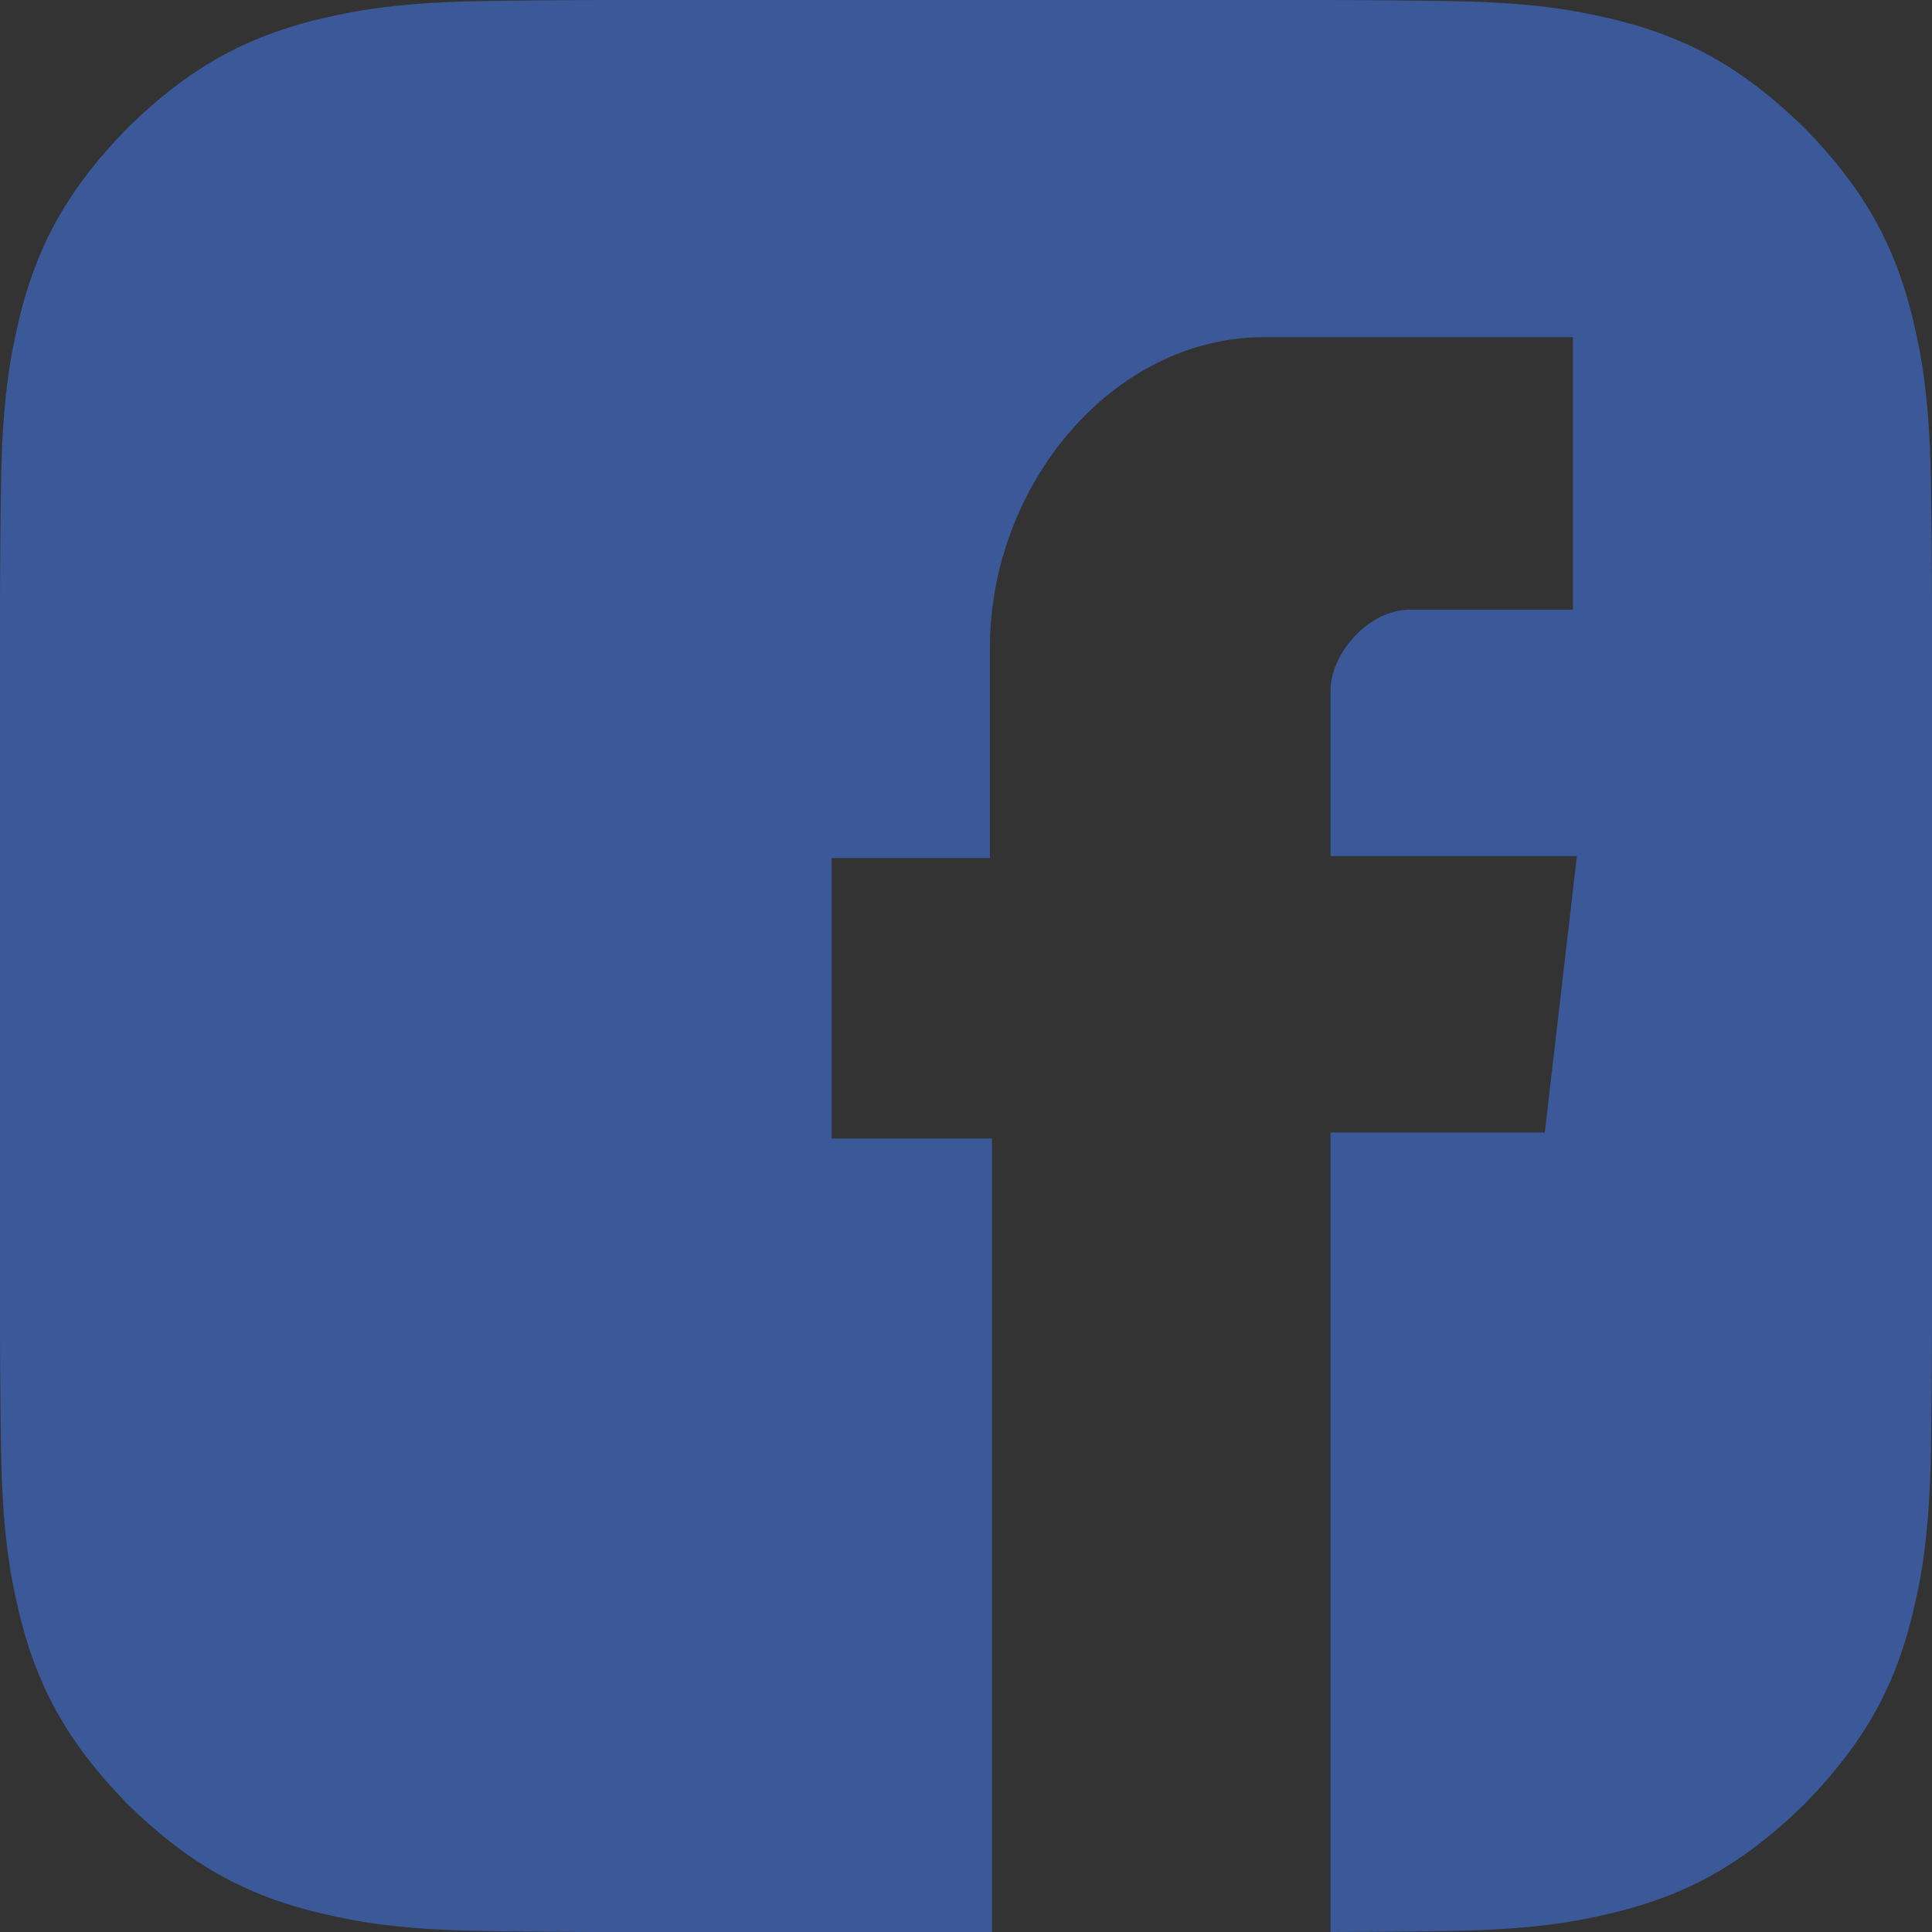 <?xml version="1.0" encoding="utf-8"?>
<!-- Generator: Adobe Illustrator 17.0.0, SVG Export Plug-In . SVG Version: 6.00 Build 0)  -->
<!DOCTYPE svg PUBLIC "-//W3C//DTD SVG 1.1//EN" "http://www.w3.org/Graphics/SVG/1.1/DTD/svg11.dtd">
<svg version="1.1" id="圖層_1" xmlns="http://www.w3.org/2000/svg" xmlns:xlink="http://www.w3.org/1999/xlink" x="0px" y="0px"
	 width="70px" height="70px" viewBox="0 0 70 70" enable-background="new 0 0 70 70" xml:space="preserve">
<rect x="0" y="0" width="70" height="70" fill="#333333" stroke="none"/>
<path fill="#3B5998" d="M69.986,19.432c-0.01-1.118-0.017-1.572-0.027-2.101c-0.031-1.571-0.132-3.159-0.399-4.579
	c-0.291-1.548-0.686-2.954-1.398-4.361c-0.723-1.428-1.716-2.662-2.79-3.762c-1.101-1.074-2.335-2.067-3.764-2.79
	c-1.405-0.713-2.812-1.107-4.36-1.398c-1.419-0.268-3.01-0.369-4.58-0.399c-0.528-0.01-0.983-0.017-2.101-0.027
	C49.508,0.004,48.637,0,47.996,0H22.003c-0.642,0-1.512,0.003-2.572,0.014c-1.118,0.01-1.572,0.017-2.101,0.027
	c-1.571,0.03-3.159,0.131-4.579,0.399C11.203,0.731,9.797,1.125,8.39,1.838c-1.427,0.724-2.661,1.716-3.762,2.79
	C3.554,5.729,2.562,6.963,1.838,8.39c-0.714,1.407-1.107,2.813-1.398,4.361c-0.268,1.42-0.37,3.008-0.399,4.579
	c-0.01,0.529-0.017,0.983-0.027,2.101C0.004,20.491,0,21.361,0,22.003v25.996c0,0.642,0.003,1.512,0.014,2.572
	c0.01,1.118,0.017,1.572,0.027,2.101c0.029,1.571,0.131,3.16,0.399,4.579c0.291,1.548,0.684,2.954,1.398,4.361
	c0.723,1.428,1.716,2.662,2.79,3.762c1.101,1.074,2.334,2.066,3.762,2.789c1.408,0.713,2.813,1.107,4.361,1.398
	c1.42,0.268,3.008,0.369,4.579,0.399c0.529,0.01,0.984,0.017,2.101,0.027c1.06,0.01,1.93,0.014,2.572,0.014h13.938V41.251h-5.81
	V31.09h5.735v-7.62c0-5.88,4.428-11.254,9.944-11.254h11.182v9.872h-5.881c-1.599,0-2.903,1.671-2.903,2.906v6.024h8.926
	l-1.163,10.016h-7.764v28.966c0.62-0.001,1.399-0.004,2.36-0.013c1.118-0.01,1.572-0.017,2.101-0.027
	c1.57-0.03,3.161-0.131,4.58-0.399c1.548-0.291,2.954-0.685,4.36-1.398c1.429-0.724,2.663-1.715,3.764-2.789
	c1.074-1.101,2.067-2.335,2.79-3.762c0.712-1.407,1.107-2.813,1.398-4.361c0.267-1.419,0.368-3.008,0.399-4.579
	c0.01-0.528,0.017-0.983,0.027-2.101C69.995,49.51,70,48.64,70,47.998V22.003C70,21.361,69.995,20.491,69.986,19.432z"/>
<g>
	<linearGradient id="SVGID_1_" gradientUnits="userSpaceOnUse" x1="109.217" y1="63.126" x2="161.328" y2="5.571">
		<stop  offset="0" style="stop-color:#F4D102"/>
		<stop  offset="0.001" style="stop-color:#F4D002"/>
		<stop  offset="0.096" style="stop-color:#EF9711"/>
		<stop  offset="0.187" style="stop-color:#EB671E"/>
		<stop  offset="0.274" style="stop-color:#E74227"/>
		<stop  offset="0.354" style="stop-color:#E5282E"/>
		<stop  offset="0.425" style="stop-color:#E41833"/>
		<stop  offset="0.48" style="stop-color:#E31234"/>
		<stop  offset="0.624" style="stop-color:#BE1F5F"/>
		<stop  offset="0.789" style="stop-color:#9A2D89"/>
		<stop  offset="0.918" style="stop-color:#8335A3"/>
		<stop  offset="0.995" style="stop-color:#7B38AD"/>
	</linearGradient>
	<path fill="url(#SVGID_1_)" d="M169.668,19.432c-0.01-1.118-0.017-1.572-0.027-2.101c-0.031-1.571-0.132-3.159-0.399-4.579
		c-0.291-1.548-0.686-2.954-1.398-4.361c-0.723-1.428-1.716-2.662-2.79-3.762c-1.101-1.074-2.335-2.067-3.764-2.79
		c-1.405-0.713-2.812-1.107-4.36-1.398c-1.419-0.268-3.01-0.369-4.58-0.399c-0.528-0.01-0.983-0.017-2.101-0.027
		C149.19,0.004,148.319,0,147.678,0h-25.993c-0.642,0-1.512,0.003-2.572,0.014c-1.118,0.01-1.572,0.017-2.101,0.027
		c-1.571,0.03-3.159,0.131-4.579,0.399c-1.548,0.291-2.954,0.685-4.361,1.398c-1.427,0.724-2.661,1.716-3.762,2.79
		c-1.074,1.101-2.067,2.335-2.79,3.762c-0.714,1.407-1.107,2.813-1.398,4.361c-0.268,1.42-0.37,3.008-0.399,4.579
		c-0.01,0.529-0.017,0.983-0.027,2.101c-0.01,1.06-0.014,1.93-0.014,2.571v25.996c0,0.642,0.003,1.512,0.014,2.572
		c0.01,1.118,0.017,1.572,0.027,2.101c0.029,1.571,0.131,3.16,0.399,4.579c0.291,1.548,0.684,2.954,1.398,4.361
		c0.723,1.428,1.716,2.662,2.79,3.762c1.101,1.074,2.334,2.066,3.762,2.789c1.408,0.713,2.813,1.107,4.361,1.398
		c1.42,0.268,3.008,0.369,4.579,0.399c0.529,0.01,0.984,0.017,2.101,0.027c1.06,0.01,1.93,0.014,2.572,0.014h13.938l12.268-0.001
		c0.62-0.001,1.399-0.004,2.36-0.013c1.118-0.01,1.572-0.017,2.101-0.027c1.57-0.03,3.161-0.131,4.58-0.399
		c1.548-0.291,2.954-0.685,4.36-1.398c1.429-0.724,2.663-1.715,3.764-2.789c1.074-1.101,2.067-2.335,2.79-3.762
		c0.712-1.407,1.107-2.813,1.398-4.361c0.267-1.419,0.368-3.008,0.399-4.579c0.01-0.528,0.017-0.983,0.027-2.101
		c0.009-1.06,0.014-1.93,0.014-2.572V22.003C169.682,21.361,169.677,20.491,169.668,19.432z"/>
	<path fill="none" stroke="#FFFFFF" stroke-width="3" stroke-miterlimit="10" d="M157.423,24.881
		c-0.007-0.727-0.011-1.022-0.018-1.366c-0.02-1.021-0.086-2.054-0.259-2.976c-0.189-1.006-0.446-1.92-0.909-2.835
		c-0.47-0.928-1.115-1.73-1.813-2.445c-0.715-0.698-1.518-1.343-2.447-1.814c-0.914-0.464-1.828-0.72-2.834-0.909
		c-0.922-0.174-1.956-0.24-2.977-0.259c-0.343-0.007-0.639-0.011-1.365-0.018c-0.689-0.007-1.255-0.009-1.672-0.009h-16.895
		c-0.417,0-0.983,0.002-1.672,0.009c-0.726,0.007-1.022,0.011-1.366,0.018c-1.021,0.019-2.053,0.085-2.976,0.259
		c-1.006,0.189-1.92,0.445-2.835,0.909c-0.928,0.47-1.73,1.115-2.445,1.814c-0.698,0.715-1.343,1.517-1.813,2.445
		c-0.464,0.915-0.72,1.828-0.909,2.835c-0.174,0.923-0.24,1.955-0.259,2.976c-0.007,0.344-0.011,0.639-0.018,1.366
		c-0.007,0.689-0.009,1.254-0.009,1.671v16.897c0,0.417,0.002,0.983,0.009,1.672c0.007,0.727,0.011,1.022,0.018,1.365
		c0.019,1.021,0.085,2.054,0.259,2.976c0.189,1.006,0.445,1.92,0.909,2.835c0.47,0.928,1.115,1.73,1.813,2.445
		c0.715,0.698,1.517,1.343,2.445,1.813c0.915,0.464,1.828,0.72,2.835,0.909c0.923,0.174,1.955,0.24,2.976,0.259
		c0.344,0.007,0.639,0.011,1.366,0.018c0.689,0.007,1.254,0.009,1.672,0.009h9.06l7.974,0c0.403,0,0.91-0.003,1.534-0.008
		c0.727-0.007,1.022-0.011,1.365-0.018c1.021-0.019,2.055-0.085,2.977-0.259c1.006-0.189,1.92-0.445,2.834-0.909
		c0.929-0.47,1.731-1.115,2.447-1.813c0.698-0.715,1.343-1.517,1.813-2.445c0.463-0.914,0.72-1.828,0.909-2.835
		c0.173-0.922,0.239-1.955,0.259-2.976c0.007-0.343,0.011-0.639,0.018-1.365c0.006-0.689,0.009-1.255,0.009-1.672V26.552
		C157.432,26.135,157.429,25.569,157.423,24.881z"/>
	<circle fill="none" stroke="#FFFFFF" stroke-width="3" stroke-miterlimit="10" cx="134.682" cy="35" r="9.917"/>
	<circle fill="#FFFFFF" cx="146.978" cy="21.654" r="2.217"/>
</g>
<g>
	<path fill="#D34836" d="M269.35,19.431c-0.01-1.118-0.017-1.572-0.027-2.101c-0.031-1.571-0.132-3.159-0.399-4.579
		c-0.291-1.548-0.686-2.954-1.398-4.361c-0.723-1.428-1.716-2.662-2.79-3.762c-1.101-1.074-2.335-2.067-3.764-2.79
		c-1.405-0.713-2.812-1.107-4.36-1.398c-1.419-0.268-3.01-0.369-4.58-0.399c-0.528-0.01-0.983-0.017-2.101-0.027
		C248.872,0.004,248.001,0,247.36,0h-25.993c-0.642,0-1.512,0.003-2.572,0.014c-1.118,0.01-1.572,0.017-2.101,0.027
		c-1.571,0.03-3.159,0.131-4.579,0.399c-1.548,0.291-2.954,0.685-4.361,1.398c-1.427,0.724-2.661,1.716-3.762,2.79
		c-1.074,1.101-2.066,2.334-2.79,3.762c-0.714,1.407-1.107,2.813-1.398,4.361c-0.268,1.42-0.37,3.008-0.399,4.579
		c-0.01,0.529-0.017,0.983-0.027,2.101c-0.01,1.06-0.014,1.93-0.014,2.571v25.995c0,0.642,0.003,1.512,0.014,2.572
		c0.01,1.118,0.017,1.572,0.027,2.101c0.029,1.571,0.131,3.16,0.399,4.579c0.291,1.548,0.684,2.954,1.398,4.361
		c0.723,1.428,1.716,2.662,2.79,3.762c1.101,1.074,2.334,2.065,3.762,2.789c1.408,0.713,2.813,1.107,4.361,1.398
		c1.42,0.268,3.008,0.369,4.579,0.399c0.529,0.01,0.984,0.017,2.101,0.027c1.06,0.01,1.93,0.014,2.572,0.014h13.938l12.268-0.001
		c0.62-0.001,1.399-0.004,2.36-0.013c1.118-0.01,1.572-0.017,2.101-0.027c1.57-0.03,3.161-0.131,4.58-0.399
		c1.548-0.291,2.954-0.685,4.36-1.398c1.429-0.724,2.663-1.715,3.764-2.789c1.074-1.101,2.066-2.334,2.79-3.762
		c0.712-1.407,1.107-2.813,1.398-4.361c0.267-1.419,0.368-3.008,0.399-4.579c0.01-0.528,0.017-0.983,0.027-2.101
		c0.009-1.06,0.014-1.93,0.014-2.572V22.002C269.363,21.361,269.359,20.491,269.35,19.431z"/>
	<g>
		<g>
			<defs>
				<path id="SVGID_2_" d="M269.35,19.43c-0.01-1.117-0.017-1.571-0.027-2.101c-0.03-1.57-0.131-3.159-0.399-4.578
					c-0.291-1.548-0.685-2.954-1.398-4.361c-0.724-1.428-1.716-2.661-2.79-3.762c-1.101-1.076-2.334-2.067-3.762-2.79
					c-1.407-0.713-2.813-1.107-4.361-1.399c-1.419-0.267-3.008-0.368-4.579-0.398c-0.529-0.01-0.983-0.017-2.101-0.027
					c-1.06-0.01-1.93-0.014-2.571-0.014h-25.994c-0.641,0-1.512,0.003-2.573,0.014c-1.117,0.01-1.572,0.017-2.101,0.027
					c-1.57,0.03-3.159,0.131-4.579,0.398c-1.547,0.292-2.954,0.686-4.36,1.399c-1.429,0.723-2.661,1.715-3.763,2.79
					c-1.074,1.101-2.067,2.334-2.79,3.762c-0.712,1.407-1.107,2.813-1.398,4.361c-0.267,1.419-0.368,3.008-0.399,4.578
					c-0.01,0.53-0.016,0.984-0.027,2.101c-0.009,1.061-0.014,1.931-0.014,2.573v25.994c0,0.641,0.005,1.512,0.014,2.571
					c0.011,1.118,0.017,1.572,0.027,2.101c0.031,1.571,0.132,3.16,0.399,4.579c0.291,1.548,0.686,2.954,1.398,4.361
					c0.723,1.428,1.716,2.661,2.79,3.762c1.102,1.074,2.334,2.067,3.763,2.79c1.406,0.713,2.813,1.107,4.36,1.398
					c1.42,0.268,3.009,0.369,4.579,0.399c0.529,0.01,0.984,0.017,2.101,0.027c1.061,0.01,1.931,0.014,2.573,0.014h25.994
					c0.641,0,1.512-0.003,2.571-0.014c1.118-0.01,1.572-0.017,2.101-0.027c1.571-0.03,3.16-0.131,4.579-0.399
					c1.548-0.29,2.954-0.685,4.361-1.398c1.428-0.723,2.661-1.716,3.762-2.79c1.074-1.101,2.067-2.334,2.79-3.762
					c0.713-1.407,1.107-2.813,1.398-4.361c0.268-1.418,0.369-3.008,0.399-4.579c0.01-0.529,0.017-0.983,0.027-2.101
					c0.01-1.06,0.014-1.93,0.014-2.571V22.003C269.364,21.361,269.361,20.491,269.35,19.43z"/>
			</defs>
			<clipPath id="SVGID_3_">
				<use xlink:href="#SVGID_2_"  overflow="visible"/>
			</clipPath>
			<g clip-path="url(#SVGID_3_)">
				<g>
					<path fill="#FFFFFF" d="M254.68,8.019v12.732h12.245v3.247H254.68v12.846h-3.47V23.998h-12.251v-3.247h12.251V8.019H254.68
						L254.68,8.019z"/>
				</g>
				<path fill="#FFFFFF" d="M197.403,65.802c0-6.414,7.716-11.755,16.301-11.666c2.02,0.019,3.893,0.349,5.582,0.902
					c4.661,3.245,8.026,5.086,8.985,8.777c0.171,0.762,0.261,1.53,0.261,2.311c0,6.547-4.217,11.665-16.321,11.665
					C203.62,77.791,197.403,72.337,197.403,65.802L197.403,65.802z M214.473,39.423c-5.772-0.178-11.259-6.465-12.249-14.041
					c-1.003-7.6,2.871-13.393,8.649-13.228c5.772,0.178,11.259,6.262,12.256,13.838c0.985,7.481-2.762,13.431-8.413,13.431
					C214.651,39.423,214.561,39.423,214.473,39.423L214.473,39.423z M213.673,8.973c-10.053,0-19.511,7.62-19.511,16.447
					c0,8.998,6.849,16.289,17.073,16.289c0.704,0,1.403-0.019,2.088-0.07c-0.667,1.264-1.149,2.692-1.149,4.191
					c0,2.495,1.352,4.528,3.048,6.185c-1.283,0-2.534,0.032-3.886,0.032c-12.435,0-22.023,7.931-22.023,16.156
					c0,8.097,10.51,13.158,22.956,13.158c14.181,0,22.023-8.046,22.023-16.15c0-6.49-1.918-10.383-7.842-14.562
					c-2.014-1.441-5.893-4.933-5.893-6.978c0-2.407,0.692-3.575,4.299-6.414c3.708-2.896,6.332-6.966,6.332-11.703
					c0-5.639-2.503-11.126-7.221-12.948h7.106l5.023-3.632H213.673z"/>
			</g>
		</g>
	</g>
</g>
<path opacity="0.4" d="M550.631,208.679c-0.01-1.118-0.017-1.572-0.027-2.101c-0.031-1.571-0.132-3.159-0.399-4.579
	c-0.291-1.548-0.686-2.954-1.398-4.361c-0.723-1.428-1.716-2.662-2.79-3.762c-1.101-1.074-2.335-2.067-3.764-2.79
	c-1.405-0.713-2.812-1.107-4.36-1.398c-1.419-0.268-3.01-0.369-4.58-0.399c-0.528-0.01-0.983-0.017-2.101-0.027
	c-1.06-0.01-1.931-0.014-2.572-0.014h-25.993c-0.642,0-1.512,0.003-2.572,0.014c-1.118,0.01-1.572,0.017-2.101,0.027
	c-1.571,0.03-3.159,0.131-4.579,0.399c-1.548,0.291-2.954,0.685-4.361,1.398c-1.427,0.724-2.661,1.716-3.762,2.79
	c-1.074,1.101-2.066,2.335-2.79,3.762c-0.714,1.407-1.107,2.813-1.398,4.361c-0.268,1.42-0.37,3.008-0.399,4.579
	c-0.01,0.529-0.017,0.983-0.027,2.101c-0.01,1.06-0.014,1.93-0.014,2.571v25.996c0,0.642,0.003,1.512,0.014,2.572
	c0.01,1.118,0.017,1.572,0.027,2.101c0.029,1.571,0.131,3.16,0.399,4.579c0.291,1.548,0.684,2.954,1.398,4.361
	c0.723,1.428,1.716,2.662,2.79,3.762c1.101,1.074,2.334,2.066,3.762,2.789c1.408,0.713,2.813,1.107,4.361,1.398
	c1.42,0.268,3.008,0.369,4.579,0.399c0.529,0.01,0.984,0.017,2.101,0.027c1.06,0.01,1.93,0.014,2.572,0.014h13.938v-28.749h-5.81
	v-10.161h5.735v-7.62c0-5.88,4.428-11.254,9.944-11.254h11.182v9.872h-5.881c-1.599,0-2.903,1.671-2.903,2.906v6.024h8.926
	l-1.163,10.016h-7.764v28.966c0.62-0.001,1.399-0.004,2.36-0.013c1.118-0.01,1.572-0.017,2.101-0.027
	c1.57-0.03,3.161-0.131,4.58-0.399c1.548-0.291,2.955-0.685,4.36-1.398c1.429-0.724,2.663-1.715,3.764-2.789
	c1.074-1.101,2.067-2.335,2.79-3.762c0.712-1.407,1.107-2.813,1.398-4.361c0.267-1.419,0.368-3.008,0.399-4.579
	c0.01-0.528,0.017-0.983,0.027-2.101c0.009-1.06,0.014-1.93,0.014-2.572V211.25C550.645,210.609,550.64,209.739,550.631,208.679z"/>
<g>
	<path opacity="0.4" d="M650.313,208.679c-0.01-1.118-0.017-1.572-0.027-2.101c-0.031-1.571-0.132-3.159-0.398-4.579
		c-0.291-1.548-0.686-2.954-1.398-4.361c-0.723-1.428-1.716-2.662-2.79-3.762c-1.101-1.074-2.335-2.067-3.764-2.79
		c-1.405-0.713-2.812-1.107-4.36-1.398c-1.419-0.268-3.01-0.369-4.58-0.399c-0.528-0.01-0.983-0.017-2.101-0.027
		c-1.06-0.01-1.931-0.014-2.572-0.014H602.33c-0.642,0-1.512,0.003-2.572,0.014c-1.118,0.01-1.572,0.017-2.101,0.027
		c-1.571,0.03-3.159,0.131-4.579,0.399c-1.548,0.291-2.954,0.685-4.361,1.398c-1.427,0.724-2.661,1.716-3.762,2.79
		c-1.074,1.101-2.066,2.335-2.79,3.762c-0.714,1.407-1.107,2.813-1.398,4.361c-0.268,1.42-0.37,3.008-0.399,4.579
		c-0.01,0.529-0.017,0.983-0.027,2.101c-0.01,1.06-0.014,1.93-0.014,2.571v25.996c0,0.642,0.003,1.512,0.014,2.572
		c0.01,1.118,0.017,1.572,0.027,2.101c0.029,1.571,0.131,3.16,0.399,4.579c0.291,1.548,0.684,2.954,1.398,4.361
		c0.723,1.428,1.716,2.662,2.79,3.762c1.101,1.074,2.334,2.066,3.762,2.789c1.408,0.713,2.813,1.107,4.361,1.398
		c1.42,0.268,3.008,0.369,4.579,0.399c0.529,0.01,0.984,0.017,2.101,0.027c1.06,0.01,1.93,0.014,2.572,0.014h13.938l12.268-0.001
		c0.62-0.001,1.399-0.004,2.36-0.013c1.118-0.01,1.572-0.017,2.101-0.027c1.57-0.03,3.161-0.131,4.58-0.399
		c1.548-0.291,2.954-0.685,4.36-1.398c1.429-0.724,2.663-1.715,3.764-2.789c1.074-1.101,2.066-2.335,2.79-3.762
		c0.712-1.407,1.107-2.813,1.398-4.361c0.267-1.419,0.368-3.008,0.398-4.579c0.01-0.528,0.017-0.983,0.027-2.101
		c0.009-1.06,0.014-1.93,0.014-2.572V211.25C650.327,210.609,650.322,209.739,650.313,208.679z"/>
	<path fill="none" stroke="#FFFFFF" stroke-width="3" stroke-miterlimit="10" d="M638.068,214.128
		c-0.007-0.727-0.011-1.022-0.018-1.366c-0.02-1.021-0.086-2.054-0.259-2.976c-0.189-1.006-0.446-1.92-0.909-2.835
		c-0.47-0.928-1.115-1.73-1.813-2.445c-0.715-0.698-1.518-1.343-2.447-1.814c-0.914-0.464-1.828-0.72-2.834-0.909
		c-0.922-0.174-1.956-0.24-2.977-0.259c-0.344-0.007-0.639-0.011-1.365-0.018c-0.689-0.007-1.255-0.009-1.672-0.009h-16.895
		c-0.417,0-0.983,0.002-1.672,0.009c-0.726,0.007-1.022,0.011-1.366,0.018c-1.021,0.019-2.053,0.085-2.976,0.259
		c-1.006,0.189-1.92,0.445-2.835,0.909c-0.928,0.47-1.73,1.115-2.445,1.814c-0.698,0.715-1.343,1.517-1.813,2.445
		c-0.464,0.915-0.72,1.828-0.909,2.835c-0.174,0.923-0.24,1.955-0.26,2.976c-0.007,0.344-0.011,0.639-0.018,1.366
		c-0.007,0.689-0.009,1.254-0.009,1.671v16.897c0,0.417,0.002,0.983,0.009,1.672c0.007,0.727,0.011,1.022,0.018,1.365
		c0.019,1.021,0.085,2.054,0.26,2.976c0.189,1.006,0.445,1.92,0.909,2.835c0.47,0.928,1.115,1.73,1.813,2.445
		c0.715,0.698,1.517,1.343,2.445,1.813c0.915,0.464,1.828,0.72,2.835,0.909c0.923,0.174,1.955,0.24,2.976,0.259
		c0.344,0.007,0.639,0.011,1.366,0.018c0.689,0.007,1.254,0.009,1.672,0.009h9.06l7.974,0c0.403,0,0.91-0.003,1.534-0.008
		c0.727-0.007,1.022-0.011,1.365-0.018c1.021-0.019,2.055-0.085,2.977-0.259c1.006-0.189,1.92-0.445,2.834-0.909
		c0.929-0.47,1.731-1.115,2.447-1.813c0.698-0.715,1.343-1.517,1.813-2.445c0.463-0.914,0.72-1.828,0.909-2.835
		c0.173-0.922,0.239-1.955,0.259-2.976c0.007-0.343,0.011-0.639,0.018-1.365c0.006-0.689,0.009-1.255,0.009-1.672v-16.897
		C638.077,215.382,638.074,214.817,638.068,214.128z"/>
	<circle fill="none" stroke="#FFFFFF" stroke-width="3" stroke-miterlimit="10" cx="615.327" cy="224.247" r="9.917"/>
	<circle fill="#FFFFFF" cx="627.623" cy="210.902" r="2.217"/>
</g>
<g>
	<path opacity="0.4" d="M749.995,208.679c-0.01-1.118-0.017-1.572-0.027-2.101c-0.031-1.571-0.132-3.159-0.399-4.579
		c-0.291-1.548-0.686-2.954-1.398-4.361c-0.723-1.428-1.716-2.662-2.79-3.762c-1.101-1.074-2.335-2.067-3.764-2.79
		c-1.405-0.713-2.812-1.107-4.36-1.398c-1.419-0.268-3.01-0.369-4.58-0.399c-0.528-0.01-0.983-0.017-2.101-0.027
		c-1.06-0.01-1.931-0.014-2.572-0.014h-25.993c-0.642,0-1.512,0.003-2.572,0.014c-1.118,0.01-1.572,0.017-2.101,0.027
		c-1.571,0.03-3.159,0.131-4.579,0.399c-1.548,0.291-2.954,0.685-4.361,1.398c-1.427,0.724-2.661,1.716-3.762,2.79
		c-1.074,1.101-2.066,2.334-2.79,3.762c-0.714,1.407-1.107,2.813-1.398,4.361c-0.268,1.42-0.37,3.008-0.399,4.579
		c-0.01,0.529-0.017,0.983-0.027,2.101c-0.01,1.06-0.014,1.93-0.014,2.571v25.995c0,0.642,0.003,1.512,0.014,2.572
		c0.01,1.118,0.017,1.572,0.027,2.101c0.029,1.571,0.131,3.16,0.399,4.579c0.291,1.548,0.684,2.954,1.398,4.361
		c0.723,1.428,1.716,2.662,2.79,3.762c1.101,1.074,2.334,2.065,3.762,2.789c1.407,0.713,2.813,1.107,4.361,1.398
		c1.42,0.268,3.008,0.369,4.579,0.399c0.529,0.01,0.984,0.017,2.101,0.027c1.06,0.01,1.93,0.014,2.572,0.014h13.938l12.268-0.001
		c0.62-0.001,1.399-0.004,2.36-0.013c1.118-0.01,1.572-0.017,2.101-0.027c1.57-0.03,3.161-0.131,4.58-0.399
		c1.548-0.291,2.954-0.685,4.36-1.398c1.429-0.724,2.663-1.715,3.764-2.789c1.074-1.101,2.066-2.334,2.79-3.762
		c0.712-1.407,1.107-2.813,1.398-4.361c0.267-1.419,0.368-3.008,0.399-4.579c0.01-0.528,0.017-0.983,0.027-2.101
		c0.009-1.06,0.014-1.93,0.014-2.572V211.25C750.008,210.608,750.003,209.738,749.995,208.679z"/>
	<g>
		<g>
			<defs>
				<path id="SVGID_4_" d="M749.995,208.677c-0.01-1.117-0.017-1.571-0.027-2.101c-0.03-1.57-0.131-3.159-0.399-4.578
					c-0.291-1.548-0.685-2.954-1.398-4.361c-0.724-1.428-1.716-2.661-2.79-3.762c-1.101-1.076-2.334-2.067-3.762-2.79
					c-1.407-0.713-2.813-1.107-4.361-1.399c-1.419-0.267-3.008-0.368-4.579-0.398c-0.529-0.01-0.983-0.017-2.101-0.027
					c-1.06-0.01-1.93-0.014-2.571-0.014h-25.994c-0.641,0-1.512,0.003-2.573,0.014c-1.117,0.01-1.572,0.017-2.101,0.027
					c-1.57,0.03-3.159,0.131-4.579,0.398c-1.547,0.292-2.954,0.686-4.36,1.399c-1.429,0.723-2.661,1.715-3.763,2.79
					c-1.074,1.101-2.067,2.334-2.79,3.762c-0.712,1.407-1.107,2.813-1.398,4.361c-0.267,1.419-0.368,3.008-0.399,4.578
					c-0.01,0.53-0.016,0.984-0.027,2.101c-0.009,1.061-0.014,1.931-0.014,2.573v25.994c0,0.641,0.005,1.512,0.014,2.571
					c0.011,1.118,0.017,1.572,0.027,2.101c0.031,1.571,0.132,3.16,0.399,4.579c0.291,1.548,0.686,2.954,1.398,4.361
					c0.723,1.428,1.716,2.661,2.79,3.762c1.102,1.074,2.334,2.067,3.763,2.79c1.406,0.713,2.813,1.107,4.36,1.398
					c1.42,0.268,3.009,0.369,4.579,0.399c0.529,0.01,0.984,0.017,2.101,0.027c1.061,0.01,1.931,0.014,2.573,0.014h25.994
					c0.641,0,1.512-0.003,2.571-0.014c1.118-0.01,1.572-0.017,2.101-0.027c1.571-0.03,3.16-0.131,4.579-0.399
					c1.548-0.29,2.954-0.685,4.361-1.398c1.428-0.723,2.661-1.716,3.762-2.79c1.074-1.101,2.067-2.334,2.79-3.762
					c0.713-1.407,1.107-2.813,1.398-4.361c0.268-1.418,0.369-3.008,0.399-4.579c0.01-0.529,0.017-0.983,0.027-2.101
					c0.01-1.06,0.014-1.93,0.014-2.571V211.25C750.009,210.609,750.005,209.738,749.995,208.677z"/>
			</defs>
			<clipPath id="SVGID_5_">
				<use xlink:href="#SVGID_4_"  overflow="visible"/>
			</clipPath>
			<g clip-path="url(#SVGID_5_)">
				<g>
					<path fill="#FFFFFF" d="M735.325,197.266v12.732h12.245v3.247h-12.245v12.846h-3.47v-12.846h-12.251v-3.247h12.251v-12.732
						H735.325L735.325,197.266z"/>
				</g>
				<path fill="#FFFFFF" d="M678.048,255.05c0-6.414,7.716-11.755,16.301-11.666c2.02,0.019,3.893,0.349,5.582,0.902
					c4.661,3.245,8.027,5.086,8.985,8.777c0.171,0.762,0.261,1.53,0.261,2.311c0,6.547-4.217,11.665-16.321,11.665
					C684.265,267.039,678.048,261.584,678.048,255.05L678.048,255.05z M695.117,228.67c-5.772-0.178-11.259-6.465-12.249-14.041
					c-1.003-7.6,2.871-13.393,8.649-13.228c5.772,0.178,11.259,6.262,12.256,13.838c0.985,7.481-2.762,13.431-8.413,13.431
					C695.296,228.67,695.206,228.67,695.117,228.67L695.117,228.67z M694.318,198.221c-10.053,0-19.511,7.62-19.511,16.447
					c0,8.998,6.849,16.289,17.073,16.289c0.704,0,1.402-0.019,2.088-0.07c-0.667,1.264-1.149,2.692-1.149,4.191
					c0,2.495,1.352,4.528,3.048,6.185c-1.283,0-2.534,0.032-3.886,0.032c-12.435,0-22.023,7.931-22.023,16.156
					c0,8.097,10.51,13.158,22.956,13.158c14.181,0,22.023-8.046,22.023-16.15c0-6.49-1.918-10.383-7.843-14.562
					c-2.014-1.441-5.893-4.933-5.893-6.978c0-2.407,0.692-3.575,4.299-6.414c3.708-2.896,6.332-6.966,6.332-11.703
					c0-5.639-2.503-11.126-7.221-12.948h7.106l5.023-3.632H694.318z"/>
			</g>
		</g>
	</g>
</g>
<g>
	<g>
		
			<line fill="none" stroke="#999999" stroke-width="2" stroke-linecap="round" stroke-linejoin="round" stroke-miterlimit="10" x1="603.599" y1="-8.777" x2="617.741" y2="7.977"/>
		
			<line fill="none" stroke="#999999" stroke-width="2" stroke-linecap="round" stroke-linejoin="round" stroke-miterlimit="10" x1="617.741" y1="-8.777" x2="603.599" y2="7.977"/>
	</g>
</g>
<g>
	<g>
		<path fill="#4D4D4D" d="M583.048-67.503c0.424,0.384,1.033,0.705,1.831,0.962s1.534,0.386,2.212,0.386
			c2.201,0,3.301-0.801,3.301-2.402c0-0.449-0.113-0.85-0.342-1.201s-0.535-0.656-0.923-0.913s-1.151-0.679-2.29-1.265
			c-1.641-0.84-2.68-1.572-3.115-2.197s-0.654-1.332-0.654-2.119c0-1.217,0.494-2.191,1.484-2.92s2.232-1.094,3.73-1.094
			c1.51,0,2.582,0.179,3.213,0.537v1.924c-0.885-0.612-2.027-0.918-3.428-0.918c-0.957,0-1.738,0.204-2.344,0.61
			s-0.908,0.978-0.908,1.714c0,0.456,0.105,0.851,0.317,1.187s0.499,0.626,0.864,0.874s1.074,0.635,2.129,1.162
			c1.484,0.736,2.523,1.454,3.115,2.153s0.889,1.483,0.889,2.349c0,1.289-0.469,2.285-1.406,2.988s-2.25,1.055-3.936,1.055
			c-0.514,0-1.184-0.084-2.007-0.254s-1.401-0.375-1.733-0.615V-67.503z"/>
		<path fill="#4D4D4D" d="M604.829-64.885h-1.621v-6.23c0-2.292-0.855-3.438-2.568-3.438c-0.865,0-1.592,0.332-2.178,0.996
			s-0.879,1.517-0.879,2.559v6.113h-1.631v-15.986h1.631v6.992h0.049c0.826-1.374,2.012-2.061,3.555-2.061
			c2.428,0,3.643,1.468,3.643,4.404V-64.885z"/>
		<path fill="#4D4D4D" d="M609.384-74.915c1.061-0.684,2.275-1.025,3.643-1.025c2.506,0,3.76,1.332,3.76,3.994v7.061h-1.631v-1.699
			h-0.059c-0.748,1.302-1.855,1.953-3.32,1.953c-1.068,0-1.909-0.285-2.524-0.854s-0.923-1.323-0.923-2.261
			c0-1.999,1.186-3.167,3.555-3.506l3.262-0.469c0-1.875-0.748-2.812-2.246-2.812c-1.309,0-2.48,0.446-3.516,1.338V-74.915z
			 M612.499-70.012c-0.924,0.124-1.567,0.347-1.929,0.669s-0.542,0.819-0.542,1.489c0,0.541,0.193,0.98,0.581,1.318
			s0.894,0.508,1.519,0.508c0.865,0,1.586-0.309,2.158-0.928s0.859-1.39,0.859-2.314v-1.094L612.499-70.012z"/>
		<path fill="#4D4D4D" d="M626.624-74.016c-0.299-0.228-0.732-0.342-1.299-0.342c-0.762,0-1.389,0.363-1.88,1.089
			s-0.737,1.678-0.737,2.856v5.527h-1.631v-10.801h1.631v2.236h0.049c0.248-0.768,0.625-1.364,1.133-1.787s1.068-0.635,1.68-0.635
			c0.463,0,0.814,0.049,1.055,0.146V-74.016z"/>
		<path fill="#4D4D4D" d="M637.849-69.885h-7.656c0.033,1.244,0.361,2.197,0.986,2.861s1.48,0.996,2.568,0.996
			c1.217,0,2.34-0.407,3.369-1.221v1.562c-0.943,0.703-2.193,1.055-3.75,1.055c-1.504,0-2.69-0.492-3.56-1.475
			s-1.304-2.367-1.304-4.15c0-1.641,0.471-2.998,1.411-4.072s2.118-1.611,3.53-1.611c1.387,0,2.467,0.456,3.242,1.367
			s1.162,2.181,1.162,3.809V-69.885z M636.169-71.321c-0.006-1.016-0.25-1.805-0.732-2.368s-1.156-0.845-2.021-0.845
			c-0.787,0-1.479,0.283-2.075,0.85s-0.972,1.354-1.128,2.363H636.169z"/>
	</g>
</g>
<g>
</g>
<g>
</g>
<g>
</g>
<g>
</g>
<g>
</g>
<g>
</g>
</svg>
